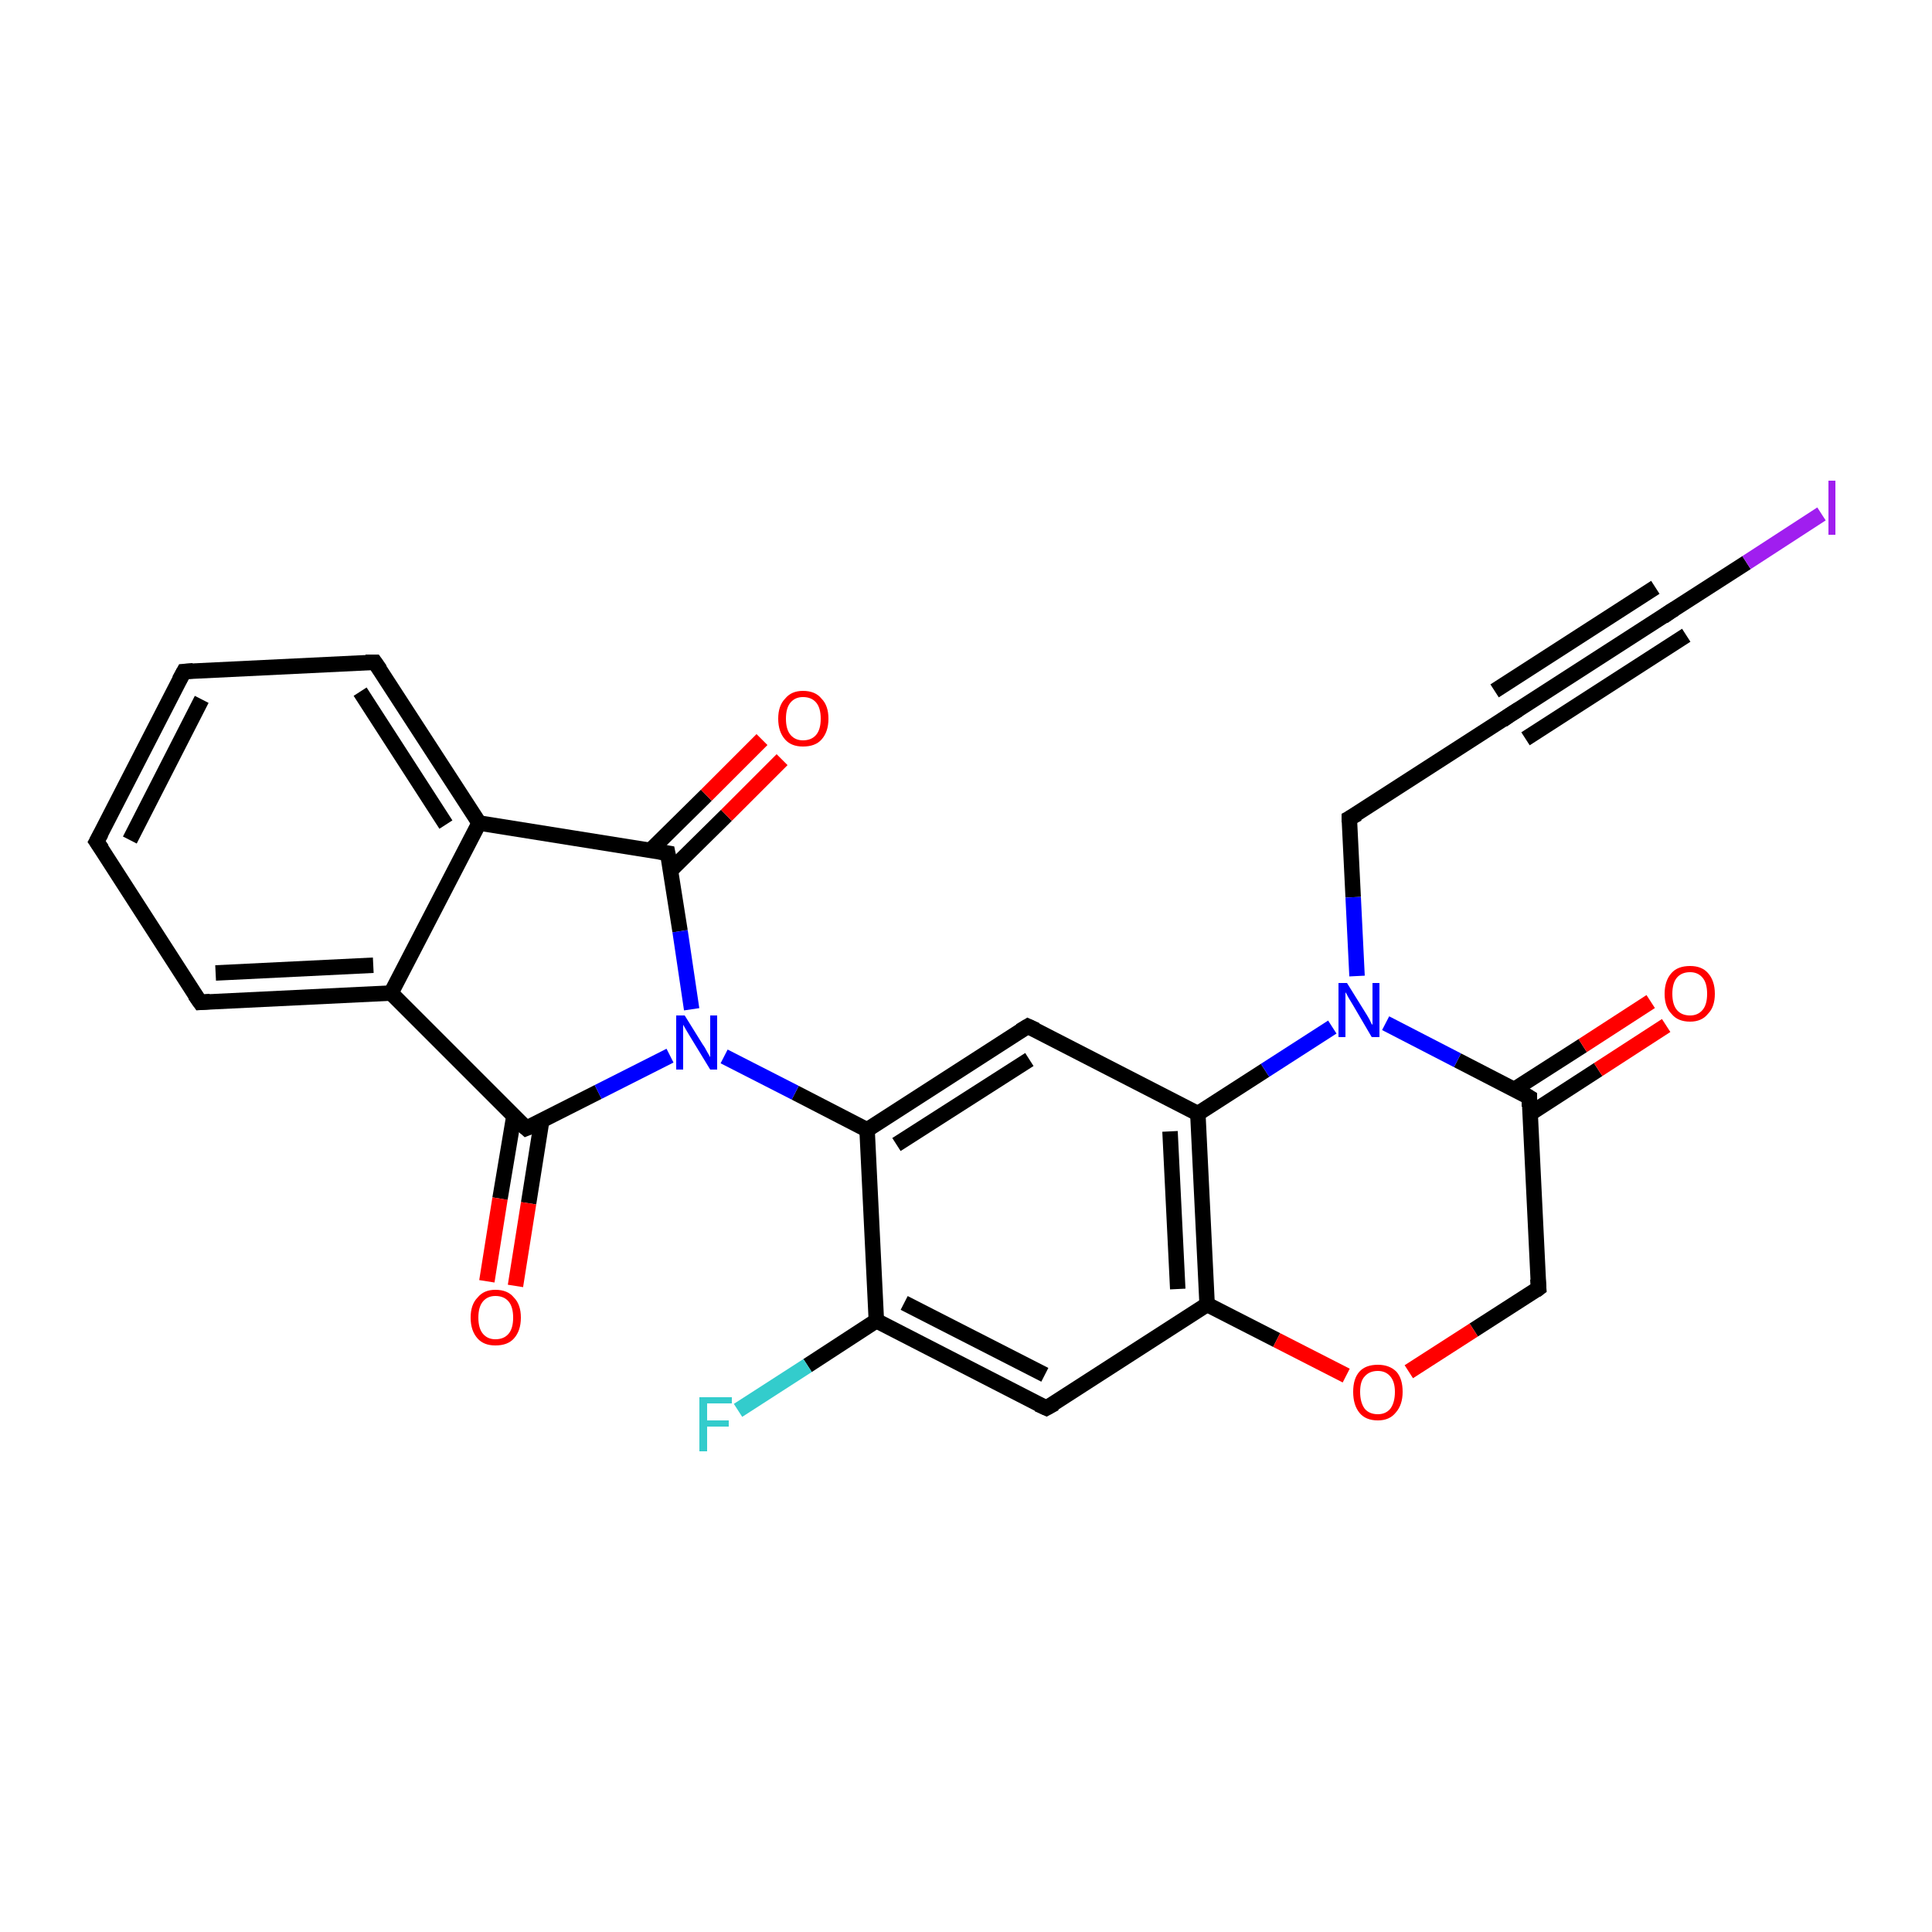 <?xml version='1.0' encoding='iso-8859-1'?>
<svg version='1.1' baseProfile='full'
              xmlns='http://www.w3.org/2000/svg'
                      xmlns:rdkit='http://www.rdkit.org/xml'
                      xmlns:xlink='http://www.w3.org/1999/xlink'
                  xml:space='preserve'
width='250px' height='250px' viewBox='0 0 250 250'>
<!-- END OF HEADER -->
<rect style='opacity:1.0;fill:#FFFFFF;stroke:none' width='250.0' height='250.0' x='0.0' y='0.0'> </rect>
<path class='bond-0 atom-0 atom-1' d='M 12.5,108.9 L 23.8,86.9' style='fill:none;fill-rule:evenodd;stroke:#000000;stroke-width:2.0px;stroke-linecap:butt;stroke-linejoin:miter;stroke-opacity:1' />
<path class='bond-0 atom-0 atom-1' d='M 16.8,108.7 L 26.1,90.5' style='fill:none;fill-rule:evenodd;stroke:#000000;stroke-width:2.0px;stroke-linecap:butt;stroke-linejoin:miter;stroke-opacity:1' />
<path class='bond-1 atom-0 atom-3' d='M 12.5,108.9 L 25.9,129.7' style='fill:none;fill-rule:evenodd;stroke:#000000;stroke-width:2.0px;stroke-linecap:butt;stroke-linejoin:miter;stroke-opacity:1' />
<path class='bond-2 atom-1 atom-4' d='M 23.8,86.9 L 48.5,85.7' style='fill:none;fill-rule:evenodd;stroke:#000000;stroke-width:2.0px;stroke-linecap:butt;stroke-linejoin:miter;stroke-opacity:1' />
<path class='bond-3 atom-2 atom-5' d='M 195.4,92.5 L 216.2,79.1' style='fill:none;fill-rule:evenodd;stroke:#000000;stroke-width:2.0px;stroke-linecap:butt;stroke-linejoin:miter;stroke-opacity:1' />
<path class='bond-3 atom-2 atom-5' d='M 193.4,89.4 L 214.2,76.0' style='fill:none;fill-rule:evenodd;stroke:#000000;stroke-width:2.0px;stroke-linecap:butt;stroke-linejoin:miter;stroke-opacity:1' />
<path class='bond-3 atom-2 atom-5' d='M 197.4,95.6 L 218.2,82.2' style='fill:none;fill-rule:evenodd;stroke:#000000;stroke-width:2.0px;stroke-linecap:butt;stroke-linejoin:miter;stroke-opacity:1' />
<path class='bond-4 atom-2 atom-6' d='M 195.4,92.5 L 174.6,105.9' style='fill:none;fill-rule:evenodd;stroke:#000000;stroke-width:2.0px;stroke-linecap:butt;stroke-linejoin:miter;stroke-opacity:1' />
<path class='bond-5 atom-3 atom-10' d='M 25.9,129.7 L 50.6,128.5' style='fill:none;fill-rule:evenodd;stroke:#000000;stroke-width:2.0px;stroke-linecap:butt;stroke-linejoin:miter;stroke-opacity:1' />
<path class='bond-5 atom-3 atom-10' d='M 27.9,125.9 L 48.3,124.9' style='fill:none;fill-rule:evenodd;stroke:#000000;stroke-width:2.0px;stroke-linecap:butt;stroke-linejoin:miter;stroke-opacity:1' />
<path class='bond-6 atom-4 atom-11' d='M 48.5,85.7 L 62.0,106.5' style='fill:none;fill-rule:evenodd;stroke:#000000;stroke-width:2.0px;stroke-linecap:butt;stroke-linejoin:miter;stroke-opacity:1' />
<path class='bond-6 atom-4 atom-11' d='M 46.6,89.5 L 57.7,106.7' style='fill:none;fill-rule:evenodd;stroke:#000000;stroke-width:2.0px;stroke-linecap:butt;stroke-linejoin:miter;stroke-opacity:1' />
<path class='bond-7 atom-5 atom-20' d='M 216.2,79.1 L 226.0,72.8' style='fill:none;fill-rule:evenodd;stroke:#000000;stroke-width:2.0px;stroke-linecap:butt;stroke-linejoin:miter;stroke-opacity:1' />
<path class='bond-7 atom-5 atom-20' d='M 226.0,72.8 L 235.7,66.5' style='fill:none;fill-rule:evenodd;stroke:#A01EEF;stroke-width:2.0px;stroke-linecap:butt;stroke-linejoin:miter;stroke-opacity:1' />
<path class='bond-8 atom-6 atom-21' d='M 174.6,105.9 L 175.1,116.1' style='fill:none;fill-rule:evenodd;stroke:#000000;stroke-width:2.0px;stroke-linecap:butt;stroke-linejoin:miter;stroke-opacity:1' />
<path class='bond-8 atom-6 atom-21' d='M 175.1,116.1 L 175.6,126.3' style='fill:none;fill-rule:evenodd;stroke:#0000FF;stroke-width:2.0px;stroke-linecap:butt;stroke-linejoin:miter;stroke-opacity:1' />
<path class='bond-9 atom-7 atom-12' d='M 135.4,182.2 L 113.4,170.9' style='fill:none;fill-rule:evenodd;stroke:#000000;stroke-width:2.0px;stroke-linecap:butt;stroke-linejoin:miter;stroke-opacity:1' />
<path class='bond-9 atom-7 atom-12' d='M 135.2,177.9 L 117.0,168.6' style='fill:none;fill-rule:evenodd;stroke:#000000;stroke-width:2.0px;stroke-linecap:butt;stroke-linejoin:miter;stroke-opacity:1' />
<path class='bond-10 atom-7 atom-15' d='M 135.4,182.2 L 156.2,168.8' style='fill:none;fill-rule:evenodd;stroke:#000000;stroke-width:2.0px;stroke-linecap:butt;stroke-linejoin:miter;stroke-opacity:1' />
<path class='bond-11 atom-8 atom-13' d='M 133.0,132.8 L 112.2,146.2' style='fill:none;fill-rule:evenodd;stroke:#000000;stroke-width:2.0px;stroke-linecap:butt;stroke-linejoin:miter;stroke-opacity:1' />
<path class='bond-11 atom-8 atom-13' d='M 133.2,137.1 L 116.0,148.1' style='fill:none;fill-rule:evenodd;stroke:#000000;stroke-width:2.0px;stroke-linecap:butt;stroke-linejoin:miter;stroke-opacity:1' />
<path class='bond-12 atom-8 atom-14' d='M 133.0,132.8 L 155.0,144.1' style='fill:none;fill-rule:evenodd;stroke:#000000;stroke-width:2.0px;stroke-linecap:butt;stroke-linejoin:miter;stroke-opacity:1' />
<path class='bond-13 atom-9 atom-16' d='M 199.1,166.7 L 197.9,142.0' style='fill:none;fill-rule:evenodd;stroke:#000000;stroke-width:2.0px;stroke-linecap:butt;stroke-linejoin:miter;stroke-opacity:1' />
<path class='bond-14 atom-9 atom-26' d='M 199.1,166.7 L 190.7,172.1' style='fill:none;fill-rule:evenodd;stroke:#000000;stroke-width:2.0px;stroke-linecap:butt;stroke-linejoin:miter;stroke-opacity:1' />
<path class='bond-14 atom-9 atom-26' d='M 190.7,172.1 L 182.3,177.5' style='fill:none;fill-rule:evenodd;stroke:#FF0000;stroke-width:2.0px;stroke-linecap:butt;stroke-linejoin:miter;stroke-opacity:1' />
<path class='bond-15 atom-10 atom-11' d='M 50.6,128.5 L 62.0,106.5' style='fill:none;fill-rule:evenodd;stroke:#000000;stroke-width:2.0px;stroke-linecap:butt;stroke-linejoin:miter;stroke-opacity:1' />
<path class='bond-16 atom-10 atom-17' d='M 50.6,128.5 L 68.1,146.0' style='fill:none;fill-rule:evenodd;stroke:#000000;stroke-width:2.0px;stroke-linecap:butt;stroke-linejoin:miter;stroke-opacity:1' />
<path class='bond-17 atom-11 atom-18' d='M 62.0,106.5 L 86.4,110.4' style='fill:none;fill-rule:evenodd;stroke:#000000;stroke-width:2.0px;stroke-linecap:butt;stroke-linejoin:miter;stroke-opacity:1' />
<path class='bond-18 atom-12 atom-13' d='M 113.4,170.9 L 112.2,146.2' style='fill:none;fill-rule:evenodd;stroke:#000000;stroke-width:2.0px;stroke-linecap:butt;stroke-linejoin:miter;stroke-opacity:1' />
<path class='bond-19 atom-12 atom-19' d='M 113.4,170.9 L 104.5,176.7' style='fill:none;fill-rule:evenodd;stroke:#000000;stroke-width:2.0px;stroke-linecap:butt;stroke-linejoin:miter;stroke-opacity:1' />
<path class='bond-19 atom-12 atom-19' d='M 104.5,176.7 L 95.5,182.5' style='fill:none;fill-rule:evenodd;stroke:#33CCCC;stroke-width:2.0px;stroke-linecap:butt;stroke-linejoin:miter;stroke-opacity:1' />
<path class='bond-20 atom-13 atom-22' d='M 112.2,146.2 L 102.9,141.4' style='fill:none;fill-rule:evenodd;stroke:#000000;stroke-width:2.0px;stroke-linecap:butt;stroke-linejoin:miter;stroke-opacity:1' />
<path class='bond-20 atom-13 atom-22' d='M 102.9,141.4 L 93.7,136.7' style='fill:none;fill-rule:evenodd;stroke:#0000FF;stroke-width:2.0px;stroke-linecap:butt;stroke-linejoin:miter;stroke-opacity:1' />
<path class='bond-21 atom-14 atom-15' d='M 155.0,144.1 L 156.2,168.8' style='fill:none;fill-rule:evenodd;stroke:#000000;stroke-width:2.0px;stroke-linecap:butt;stroke-linejoin:miter;stroke-opacity:1' />
<path class='bond-21 atom-14 atom-15' d='M 151.4,146.4 L 152.4,166.8' style='fill:none;fill-rule:evenodd;stroke:#000000;stroke-width:2.0px;stroke-linecap:butt;stroke-linejoin:miter;stroke-opacity:1' />
<path class='bond-22 atom-14 atom-21' d='M 155.0,144.1 L 163.7,138.5' style='fill:none;fill-rule:evenodd;stroke:#000000;stroke-width:2.0px;stroke-linecap:butt;stroke-linejoin:miter;stroke-opacity:1' />
<path class='bond-22 atom-14 atom-21' d='M 163.7,138.5 L 172.4,132.9' style='fill:none;fill-rule:evenodd;stroke:#0000FF;stroke-width:2.0px;stroke-linecap:butt;stroke-linejoin:miter;stroke-opacity:1' />
<path class='bond-23 atom-15 atom-26' d='M 156.2,168.8 L 165.2,173.4' style='fill:none;fill-rule:evenodd;stroke:#000000;stroke-width:2.0px;stroke-linecap:butt;stroke-linejoin:miter;stroke-opacity:1' />
<path class='bond-23 atom-15 atom-26' d='M 165.2,173.4 L 174.2,178.0' style='fill:none;fill-rule:evenodd;stroke:#FF0000;stroke-width:2.0px;stroke-linecap:butt;stroke-linejoin:miter;stroke-opacity:1' />
<path class='bond-24 atom-16 atom-21' d='M 197.9,142.0 L 188.6,137.2' style='fill:none;fill-rule:evenodd;stroke:#000000;stroke-width:2.0px;stroke-linecap:butt;stroke-linejoin:miter;stroke-opacity:1' />
<path class='bond-24 atom-16 atom-21' d='M 188.6,137.2 L 179.3,132.4' style='fill:none;fill-rule:evenodd;stroke:#0000FF;stroke-width:2.0px;stroke-linecap:butt;stroke-linejoin:miter;stroke-opacity:1' />
<path class='bond-25 atom-16 atom-23' d='M 198.0,144.1 L 206.8,138.4' style='fill:none;fill-rule:evenodd;stroke:#000000;stroke-width:2.0px;stroke-linecap:butt;stroke-linejoin:miter;stroke-opacity:1' />
<path class='bond-25 atom-16 atom-23' d='M 206.8,138.4 L 215.6,132.7' style='fill:none;fill-rule:evenodd;stroke:#FF0000;stroke-width:2.0px;stroke-linecap:butt;stroke-linejoin:miter;stroke-opacity:1' />
<path class='bond-25 atom-16 atom-23' d='M 195.9,141.0 L 204.8,135.3' style='fill:none;fill-rule:evenodd;stroke:#000000;stroke-width:2.0px;stroke-linecap:butt;stroke-linejoin:miter;stroke-opacity:1' />
<path class='bond-25 atom-16 atom-23' d='M 204.8,135.3 L 213.6,129.6' style='fill:none;fill-rule:evenodd;stroke:#FF0000;stroke-width:2.0px;stroke-linecap:butt;stroke-linejoin:miter;stroke-opacity:1' />
<path class='bond-26 atom-17 atom-22' d='M 68.1,146.0 L 77.4,141.3' style='fill:none;fill-rule:evenodd;stroke:#000000;stroke-width:2.0px;stroke-linecap:butt;stroke-linejoin:miter;stroke-opacity:1' />
<path class='bond-26 atom-17 atom-22' d='M 77.4,141.3 L 86.7,136.6' style='fill:none;fill-rule:evenodd;stroke:#0000FF;stroke-width:2.0px;stroke-linecap:butt;stroke-linejoin:miter;stroke-opacity:1' />
<path class='bond-27 atom-17 atom-24' d='M 66.5,144.4 L 64.7,155.1' style='fill:none;fill-rule:evenodd;stroke:#000000;stroke-width:2.0px;stroke-linecap:butt;stroke-linejoin:miter;stroke-opacity:1' />
<path class='bond-27 atom-17 atom-24' d='M 64.7,155.1 L 63.0,165.8' style='fill:none;fill-rule:evenodd;stroke:#FF0000;stroke-width:2.0px;stroke-linecap:butt;stroke-linejoin:miter;stroke-opacity:1' />
<path class='bond-27 atom-17 atom-24' d='M 70.1,145.0 L 68.4,155.7' style='fill:none;fill-rule:evenodd;stroke:#000000;stroke-width:2.0px;stroke-linecap:butt;stroke-linejoin:miter;stroke-opacity:1' />
<path class='bond-27 atom-17 atom-24' d='M 68.4,155.7 L 66.7,166.4' style='fill:none;fill-rule:evenodd;stroke:#FF0000;stroke-width:2.0px;stroke-linecap:butt;stroke-linejoin:miter;stroke-opacity:1' />
<path class='bond-28 atom-18 atom-22' d='M 86.4,110.4 L 88.0,120.5' style='fill:none;fill-rule:evenodd;stroke:#000000;stroke-width:2.0px;stroke-linecap:butt;stroke-linejoin:miter;stroke-opacity:1' />
<path class='bond-28 atom-18 atom-22' d='M 88.0,120.5 L 89.5,130.6' style='fill:none;fill-rule:evenodd;stroke:#0000FF;stroke-width:2.0px;stroke-linecap:butt;stroke-linejoin:miter;stroke-opacity:1' />
<path class='bond-29 atom-18 atom-25' d='M 86.7,112.7 L 94.0,105.5' style='fill:none;fill-rule:evenodd;stroke:#000000;stroke-width:2.0px;stroke-linecap:butt;stroke-linejoin:miter;stroke-opacity:1' />
<path class='bond-29 atom-18 atom-25' d='M 94.0,105.5 L 101.2,98.3' style='fill:none;fill-rule:evenodd;stroke:#FF0000;stroke-width:2.0px;stroke-linecap:butt;stroke-linejoin:miter;stroke-opacity:1' />
<path class='bond-29 atom-18 atom-25' d='M 84.1,110.1 L 91.4,102.9' style='fill:none;fill-rule:evenodd;stroke:#000000;stroke-width:2.0px;stroke-linecap:butt;stroke-linejoin:miter;stroke-opacity:1' />
<path class='bond-29 atom-18 atom-25' d='M 91.4,102.9 L 98.6,95.7' style='fill:none;fill-rule:evenodd;stroke:#FF0000;stroke-width:2.0px;stroke-linecap:butt;stroke-linejoin:miter;stroke-opacity:1' />
<path d='M 13.1,107.8 L 12.5,108.9 L 13.2,109.9' style='fill:none;stroke:#000000;stroke-width:2.0px;stroke-linecap:butt;stroke-linejoin:miter;stroke-opacity:1;' />
<path d='M 23.2,88.0 L 23.8,86.9 L 25.0,86.8' style='fill:none;stroke:#000000;stroke-width:2.0px;stroke-linecap:butt;stroke-linejoin:miter;stroke-opacity:1;' />
<path d='M 196.5,91.8 L 195.4,92.5 L 194.4,93.2' style='fill:none;stroke:#000000;stroke-width:2.0px;stroke-linecap:butt;stroke-linejoin:miter;stroke-opacity:1;' />
<path d='M 25.2,128.7 L 25.9,129.7 L 27.2,129.6' style='fill:none;stroke:#000000;stroke-width:2.0px;stroke-linecap:butt;stroke-linejoin:miter;stroke-opacity:1;' />
<path d='M 47.3,85.7 L 48.5,85.7 L 49.2,86.7' style='fill:none;stroke:#000000;stroke-width:2.0px;stroke-linecap:butt;stroke-linejoin:miter;stroke-opacity:1;' />
<path d='M 215.2,79.8 L 216.2,79.1 L 216.7,78.8' style='fill:none;stroke:#000000;stroke-width:2.0px;stroke-linecap:butt;stroke-linejoin:miter;stroke-opacity:1;' />
<path d='M 175.7,105.3 L 174.6,105.9 L 174.6,106.4' style='fill:none;stroke:#000000;stroke-width:2.0px;stroke-linecap:butt;stroke-linejoin:miter;stroke-opacity:1;' />
<path d='M 134.3,181.7 L 135.4,182.2 L 136.5,181.6' style='fill:none;stroke:#000000;stroke-width:2.0px;stroke-linecap:butt;stroke-linejoin:miter;stroke-opacity:1;' />
<path d='M 132.0,133.4 L 133.0,132.8 L 134.1,133.3' style='fill:none;stroke:#000000;stroke-width:2.0px;stroke-linecap:butt;stroke-linejoin:miter;stroke-opacity:1;' />
<path d='M 199.0,165.5 L 199.1,166.7 L 198.7,167.0' style='fill:none;stroke:#000000;stroke-width:2.0px;stroke-linecap:butt;stroke-linejoin:miter;stroke-opacity:1;' />
<path d='M 197.9,143.2 L 197.9,142.0 L 197.4,141.7' style='fill:none;stroke:#000000;stroke-width:2.0px;stroke-linecap:butt;stroke-linejoin:miter;stroke-opacity:1;' />
<path d='M 67.2,145.2 L 68.1,146.0 L 68.6,145.8' style='fill:none;stroke:#000000;stroke-width:2.0px;stroke-linecap:butt;stroke-linejoin:miter;stroke-opacity:1;' />
<path d='M 85.2,110.2 L 86.4,110.4 L 86.5,110.9' style='fill:none;stroke:#000000;stroke-width:2.0px;stroke-linecap:butt;stroke-linejoin:miter;stroke-opacity:1;' />
<path class='atom-19' d='M 90.5 180.8
L 94.7 180.8
L 94.7 181.6
L 91.5 181.6
L 91.5 183.8
L 94.3 183.8
L 94.3 184.6
L 91.5 184.6
L 91.5 187.8
L 90.5 187.8
L 90.5 180.8
' fill='#33CCCC'/>
<path class='atom-20' d='M 236.6 62.2
L 237.5 62.2
L 237.5 69.2
L 236.6 69.2
L 236.6 62.2
' fill='#A01EEF'/>
<path class='atom-21' d='M 174.3 127.2
L 176.6 130.9
Q 176.8 131.2, 177.2 131.9
Q 177.5 132.6, 177.6 132.6
L 177.6 127.2
L 178.5 127.2
L 178.5 134.2
L 177.5 134.2
L 175.1 130.1
Q 174.8 129.6, 174.5 129.1
Q 174.2 128.5, 174.1 128.4
L 174.1 134.2
L 173.2 134.2
L 173.2 127.2
L 174.3 127.2
' fill='#0000FF'/>
<path class='atom-22' d='M 88.6 131.4
L 90.9 135.1
Q 91.2 135.5, 91.5 136.1
Q 91.9 136.8, 91.9 136.8
L 91.9 131.4
L 92.8 131.4
L 92.8 138.4
L 91.9 138.4
L 89.4 134.3
Q 89.1 133.8, 88.8 133.3
Q 88.5 132.8, 88.4 132.6
L 88.4 138.4
L 87.5 138.4
L 87.5 131.4
L 88.6 131.4
' fill='#0000FF'/>
<path class='atom-23' d='M 215.4 128.6
Q 215.4 126.9, 216.3 125.9
Q 217.1 125.0, 218.7 125.0
Q 220.2 125.0, 221.0 125.9
Q 221.9 126.9, 221.9 128.6
Q 221.9 130.3, 221.0 131.2
Q 220.2 132.2, 218.7 132.2
Q 217.1 132.2, 216.3 131.2
Q 215.4 130.3, 215.4 128.6
M 218.7 131.4
Q 219.7 131.4, 220.3 130.7
Q 220.9 130.0, 220.9 128.6
Q 220.9 127.2, 220.3 126.5
Q 219.7 125.8, 218.7 125.8
Q 217.6 125.8, 217.0 126.5
Q 216.4 127.2, 216.4 128.6
Q 216.4 130.0, 217.0 130.7
Q 217.6 131.4, 218.7 131.4
' fill='#FF0000'/>
<path class='atom-24' d='M 60.9 170.5
Q 60.9 168.8, 61.8 167.9
Q 62.6 166.9, 64.1 166.9
Q 65.7 166.9, 66.5 167.9
Q 67.4 168.8, 67.4 170.5
Q 67.4 172.2, 66.5 173.2
Q 65.7 174.1, 64.1 174.1
Q 62.6 174.1, 61.8 173.2
Q 60.9 172.2, 60.9 170.5
M 64.1 173.3
Q 65.2 173.3, 65.8 172.6
Q 66.4 171.9, 66.4 170.5
Q 66.4 169.1, 65.8 168.4
Q 65.2 167.7, 64.1 167.7
Q 63.1 167.7, 62.5 168.4
Q 61.9 169.1, 61.9 170.5
Q 61.9 171.9, 62.5 172.6
Q 63.1 173.3, 64.1 173.3
' fill='#FF0000'/>
<path class='atom-25' d='M 100.7 93.0
Q 100.7 91.3, 101.6 90.4
Q 102.4 89.4, 103.9 89.4
Q 105.5 89.4, 106.3 90.4
Q 107.2 91.3, 107.2 93.0
Q 107.2 94.7, 106.3 95.7
Q 105.5 96.6, 103.9 96.6
Q 102.4 96.6, 101.6 95.7
Q 100.7 94.7, 100.7 93.0
M 103.9 95.8
Q 105.0 95.8, 105.6 95.1
Q 106.2 94.4, 106.2 93.0
Q 106.2 91.6, 105.6 90.9
Q 105.0 90.2, 103.9 90.2
Q 102.9 90.2, 102.3 90.9
Q 101.7 91.6, 101.7 93.0
Q 101.7 94.4, 102.3 95.1
Q 102.9 95.8, 103.9 95.8
' fill='#FF0000'/>
<path class='atom-26' d='M 175.1 180.1
Q 175.1 178.4, 175.9 177.5
Q 176.7 176.6, 178.3 176.6
Q 179.8 176.6, 180.7 177.5
Q 181.5 178.4, 181.5 180.1
Q 181.5 181.8, 180.6 182.8
Q 179.8 183.8, 178.3 183.8
Q 176.7 183.8, 175.9 182.8
Q 175.1 181.8, 175.1 180.1
M 178.3 183.0
Q 179.3 183.0, 179.9 182.3
Q 180.5 181.5, 180.5 180.1
Q 180.5 178.8, 179.9 178.1
Q 179.3 177.4, 178.3 177.4
Q 177.2 177.4, 176.6 178.1
Q 176.0 178.7, 176.0 180.1
Q 176.0 181.5, 176.6 182.3
Q 177.2 183.0, 178.3 183.0
' fill='#FF0000'/>
</svg>
